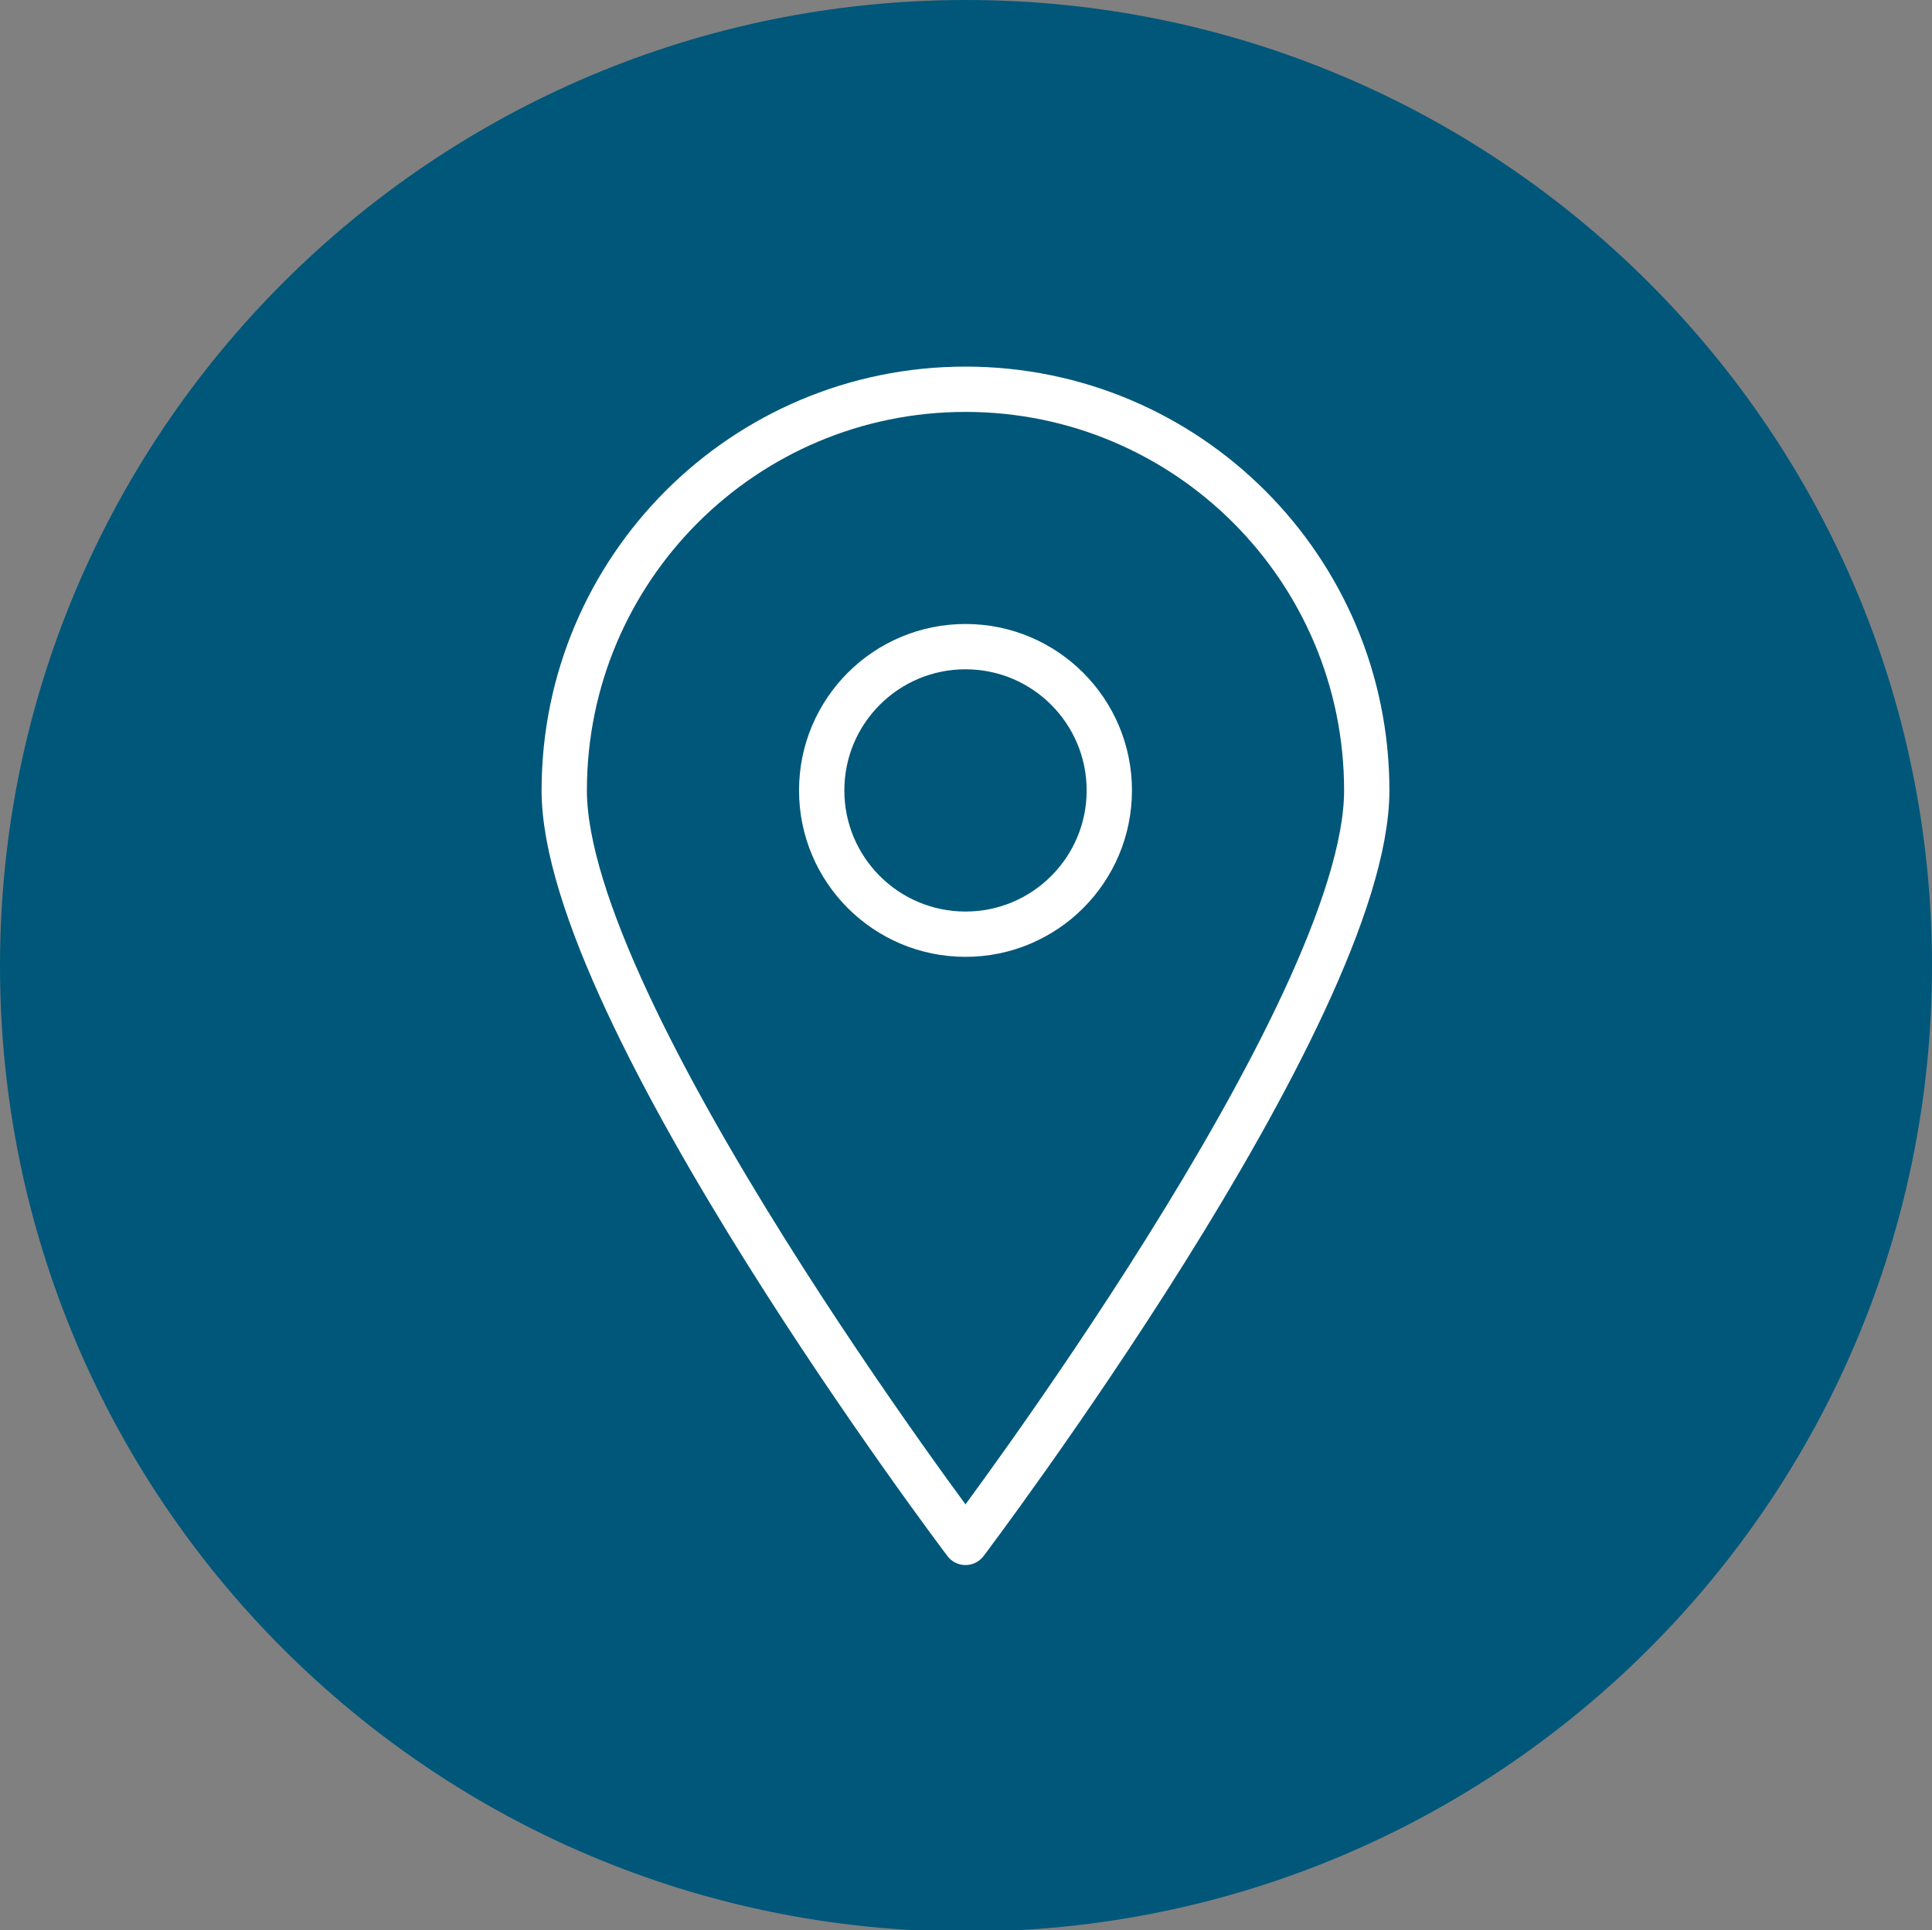 <svg xmlns="http://www.w3.org/2000/svg" xmlns:xlink="http://www.w3.org/1999/xlink" id="Calque_2" viewBox="0 0 191.44 191.32"><rect x="0" y="0" width="191.44" height="191.32" fill="#808080" stroke="none"/><defs><style>.cls-1{stroke:#fff;stroke-linecap:round;stroke-linejoin:round;stroke-width:4.49px;}.cls-1,.cls-2{fill:none;}.cls-3{fill:#00577a;}.cls-3,.cls-2{stroke-width:0px;}.cls-4{clip-path:url(#clippath);}</style><clipPath id="clippath"><rect class="cls-2" width="191.44" height="191.32"></rect></clipPath></defs><g id="Calque_1-2"><g class="cls-4"><path class="cls-3" d="M0,95.72C0,148.59,42.85,191.44,95.72,191.44s95.72-42.86,95.72-95.72S148.59,0,95.72,0,0,42.86,0,95.72"></path><path class="cls-1" d="M81.42,78.34c0,7.87,6.38,14.25,14.25,14.25s14.25-6.38,14.25-14.25-6.38-14.25-14.25-14.25-14.25,6.38-14.25,14.25Z"></path><path class="cls-1" d="M55.91,78.34c0,21.96,39.76,74.53,39.76,74.53,0,0,39.76-52.57,39.76-74.53s-17.8-39.76-39.76-39.76-39.76,17.8-39.76,39.76Z"></path></g></g></svg>